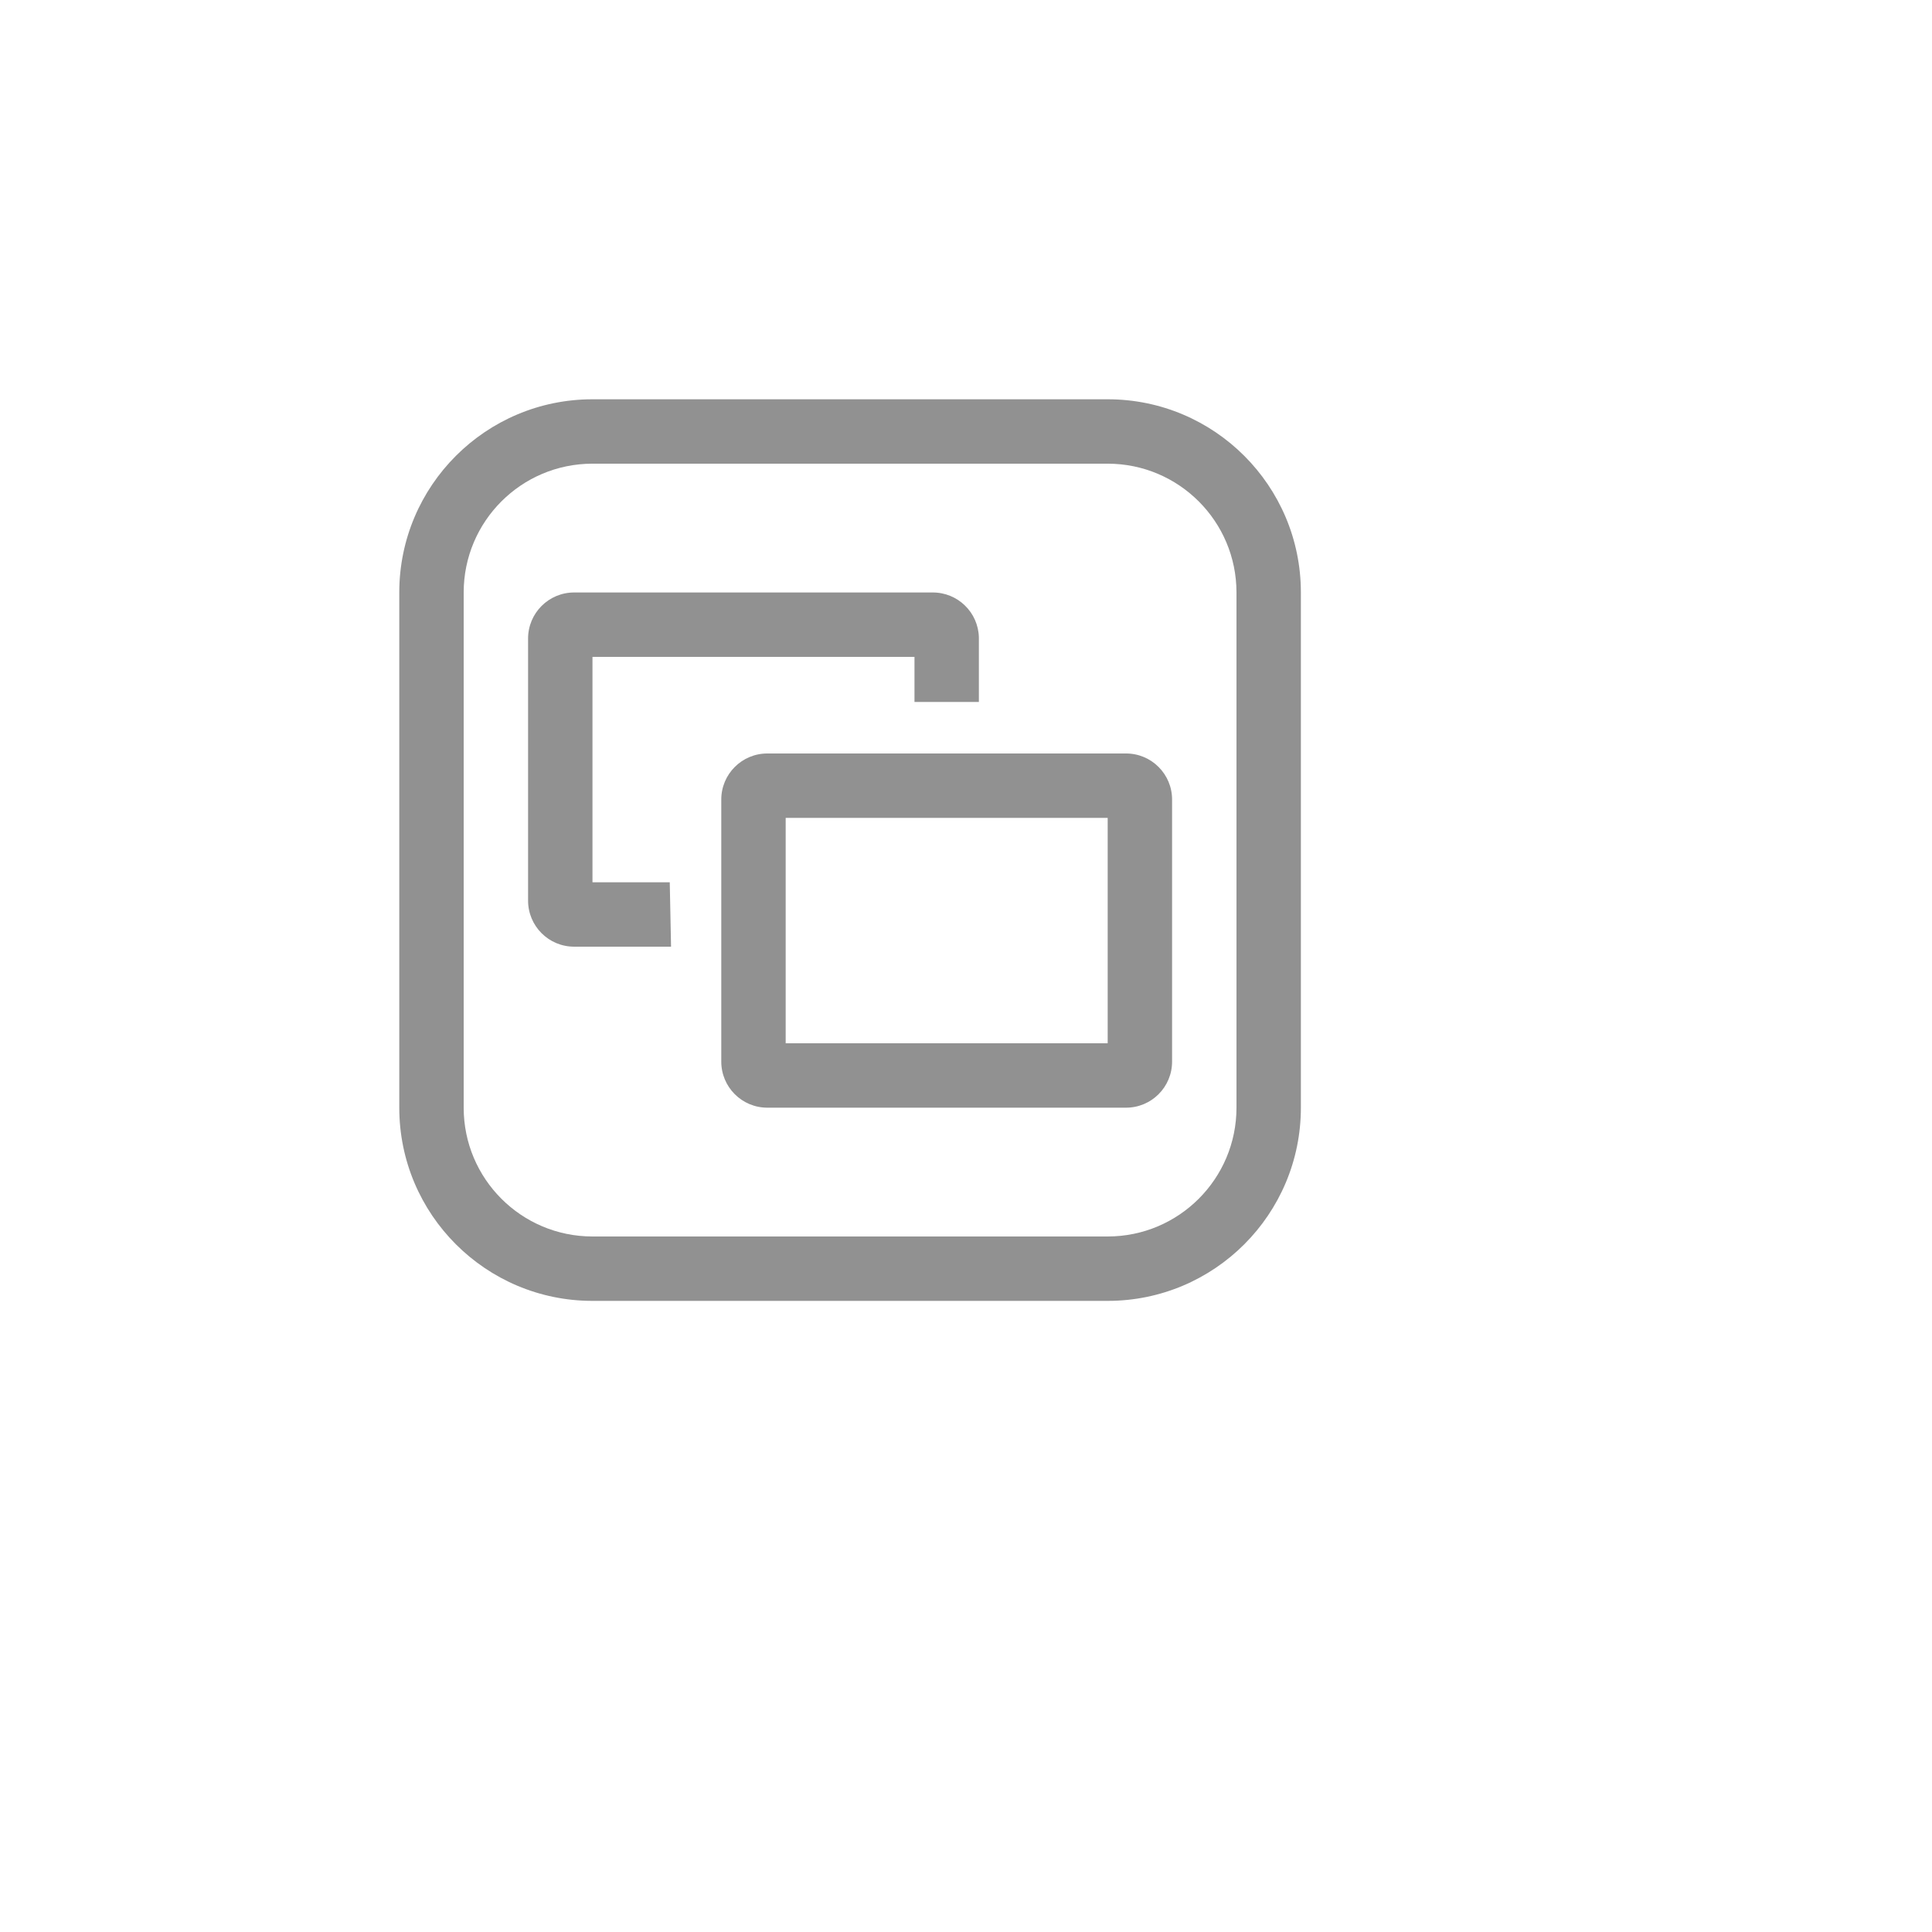 <svg xmlns="http://www.w3.org/2000/svg" version="1.1" xmlns:xlink="http://www.w3.org/1999/xlink" width="100%" height="100%" id="svgWorkerArea" viewBox="-25 -25 625 625" xmlns:idraw="https://idraw.muisca.co" style="background: white;"><defs id="defsdoc"><pattern id="patternBool" x="0" y="0" width="10" height="10" patternUnits="userSpaceOnUse" patternTransform="rotate(35)"><circle cx="5" cy="5" r="4" style="stroke: none;fill: #ff000070;"></circle></pattern></defs><g id="fileImp-741095013" class="cosito"><path id="pathImp-955873632" fill="#91919144" class="grouped" d="M333.333 395.833C333.333 395.833 166.667 395.833 166.667 395.833 132.149 395.833 104.167 367.851 104.167 333.333 104.167 333.333 104.167 166.667 104.167 166.667 104.167 132.149 132.149 104.167 166.667 104.167 166.667 104.167 333.333 104.167 333.333 104.167 367.851 104.167 395.833 132.149 395.833 166.667 395.833 166.667 395.833 333.333 395.833 333.333 395.833 367.851 367.851 395.833 333.333 395.833 333.333 395.833 333.333 395.833 333.333 395.833M166.667 125C143.655 125 125 143.655 125 166.667 125 166.667 125 333.333 125 333.333 125 356.345 143.655 375 166.667 375 166.667 375 333.333 375 333.333 375 356.345 375 375 356.345 375 333.333 375 333.333 375 166.667 375 166.667 375 143.655 356.345 125 333.333 125 333.333 125 166.667 125 166.667 125"></path><path id="pathImp-998585233" fill="#91919144" class="grouped" d="M339.167 218.75C339.167 218.75 223.333 218.75 223.333 218.75 215.025 218.692 208.275 225.442 208.333 233.75 208.333 233.75 208.333 318.333 208.333 318.333 208.275 326.642 215.025 333.392 223.333 333.333 223.333 333.333 339.167 333.333 339.167 333.333 347.475 333.392 354.225 326.642 354.167 318.333 354.167 318.333 354.167 233.75 354.167 233.75 354.225 225.442 347.475 218.692 339.167 218.75 339.167 218.75 339.167 218.75 339.167 218.75M333.333 312.5C333.333 312.5 229.167 312.5 229.167 312.5 229.167 312.5 229.167 239.583 229.167 239.583 229.167 239.583 333.333 239.583 333.333 239.583 333.333 239.583 333.333 312.5 333.333 312.5"></path><path id="pathImp-992444867" fill="#91919144" class="grouped" d="M191.667 260.417C191.667 260.417 166.667 260.417 166.667 260.417 166.667 260.417 166.667 187.5 166.667 187.5 166.667 187.5 270.833 187.5 270.833 187.5 270.833 187.5 270.833 202.083 270.833 202.083 270.833 202.083 291.667 202.083 291.667 202.083 291.667 202.083 291.667 181.25 291.667 181.25 291.496 173.105 284.814 166.608 276.667 166.667 276.667 166.667 160.833 166.667 160.833 166.667 152.525 166.608 145.775 173.358 145.833 181.667 145.833 181.667 145.833 266.25 145.833 266.25 145.775 274.558 152.525 281.308 160.833 281.25 160.833 281.25 192.083 281.25 192.083 281.25 192.083 281.25 191.667 260.417 191.667 260.417"></path><path id="rectImp-799560761" fill="#91919144" fill-opacity="0" class="grouped" d="M62.5 62.5C62.5 62.5 437.5 62.5 437.5 62.5 437.5 62.5 437.5 437.5 437.5 437.5 437.5 437.5 62.5 437.5 62.5 437.5 62.5 437.5 62.5 62.5 62.5 62.5 62.5 62.5 62.5 62.5 62.5 62.5"></path></g></svg>